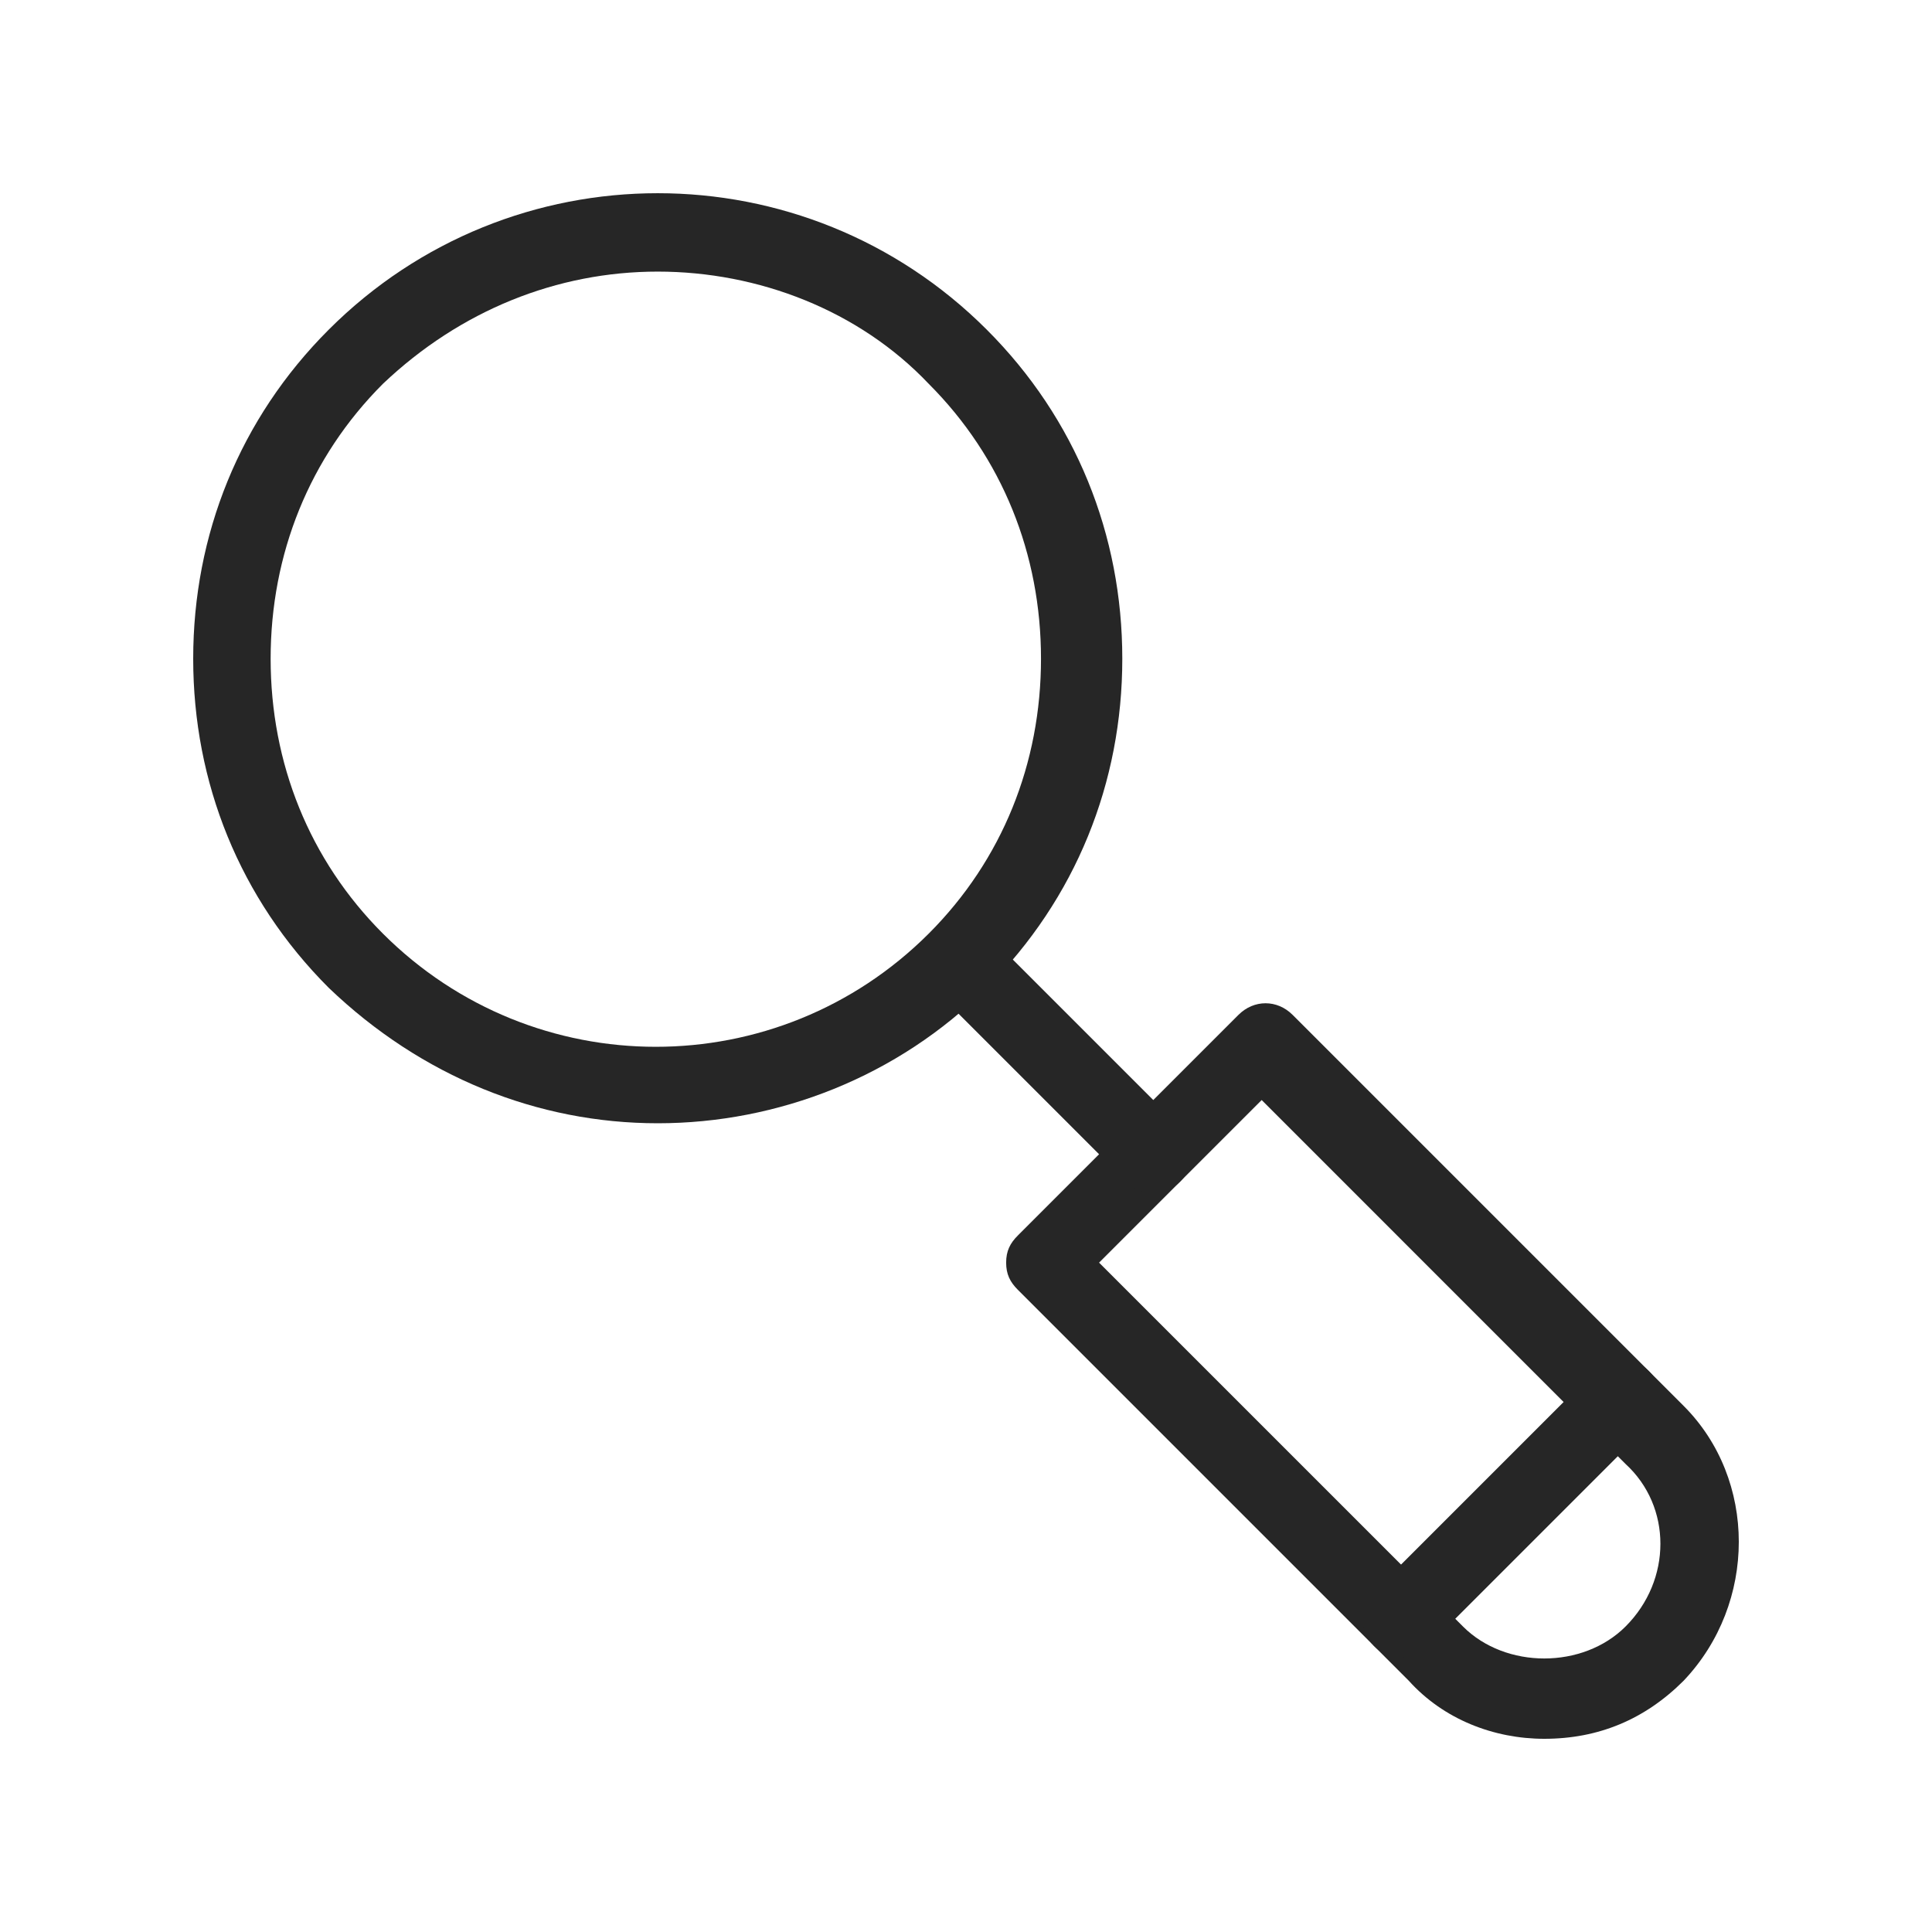 <svg width="50" height="50" viewBox="0 0 50 50" fill="none" xmlns="http://www.w3.org/2000/svg">
<path d="M39.966 45C38.663 45 37.361 44.499 36.459 43.497L26.34 33.378C26.14 33.178 26.039 32.977 26.039 32.677C26.039 32.376 26.14 32.176 26.34 31.976L32.051 26.265C32.452 25.864 33.053 25.864 33.453 26.265L43.572 36.384C45.476 38.287 45.476 41.493 43.572 43.497C42.57 44.499 41.368 45 39.966 45ZM28.444 32.677L37.862 42.094C38.964 43.197 40.967 43.197 42.069 42.094C43.272 40.892 43.272 38.989 42.069 37.887L32.652 28.469L28.444 32.677Z" fill="#262626"/>
<path d="M17.023 29.07C13.917 29.07 10.911 27.868 8.507 25.564C6.202 23.259 5 20.254 5 17.048C5 13.842 6.202 10.836 8.507 8.532C13.215 3.823 20.83 3.823 25.538 8.532C27.843 10.836 29.045 13.842 29.045 17.048C29.045 20.254 27.843 23.259 25.538 25.564C23.234 27.868 20.128 29.07 17.023 29.07ZM17.023 7.029C14.418 7.029 11.913 8.031 9.909 9.934C8.006 11.838 7.004 14.342 7.004 17.048C7.004 19.753 8.006 22.257 9.909 24.161C13.816 28.068 20.128 28.068 24.036 24.161C25.939 22.257 26.941 19.753 26.941 17.048C26.941 14.342 25.939 11.838 24.036 9.934C22.232 8.031 19.627 7.029 17.023 7.029Z" fill="#262626"/>
<path d="M29.847 30.873C29.546 30.873 29.346 30.773 29.145 30.573L24.136 25.564C23.735 25.163 23.735 24.562 24.136 24.161C24.537 23.76 25.138 23.76 25.539 24.161L30.548 29.17C30.949 29.571 30.949 30.172 30.548 30.573C30.348 30.773 30.147 30.873 29.847 30.873Z" fill="#262626"/>
<path d="M36.259 42.896C35.958 42.896 35.758 42.796 35.557 42.596C35.157 42.195 35.157 41.594 35.557 41.193L41.268 35.482C41.669 35.081 42.27 35.081 42.671 35.482C43.071 35.883 43.071 36.484 42.671 36.885L36.96 42.596C36.76 42.796 36.459 42.896 36.259 42.896Z" fill="#262626"/>
</svg>
